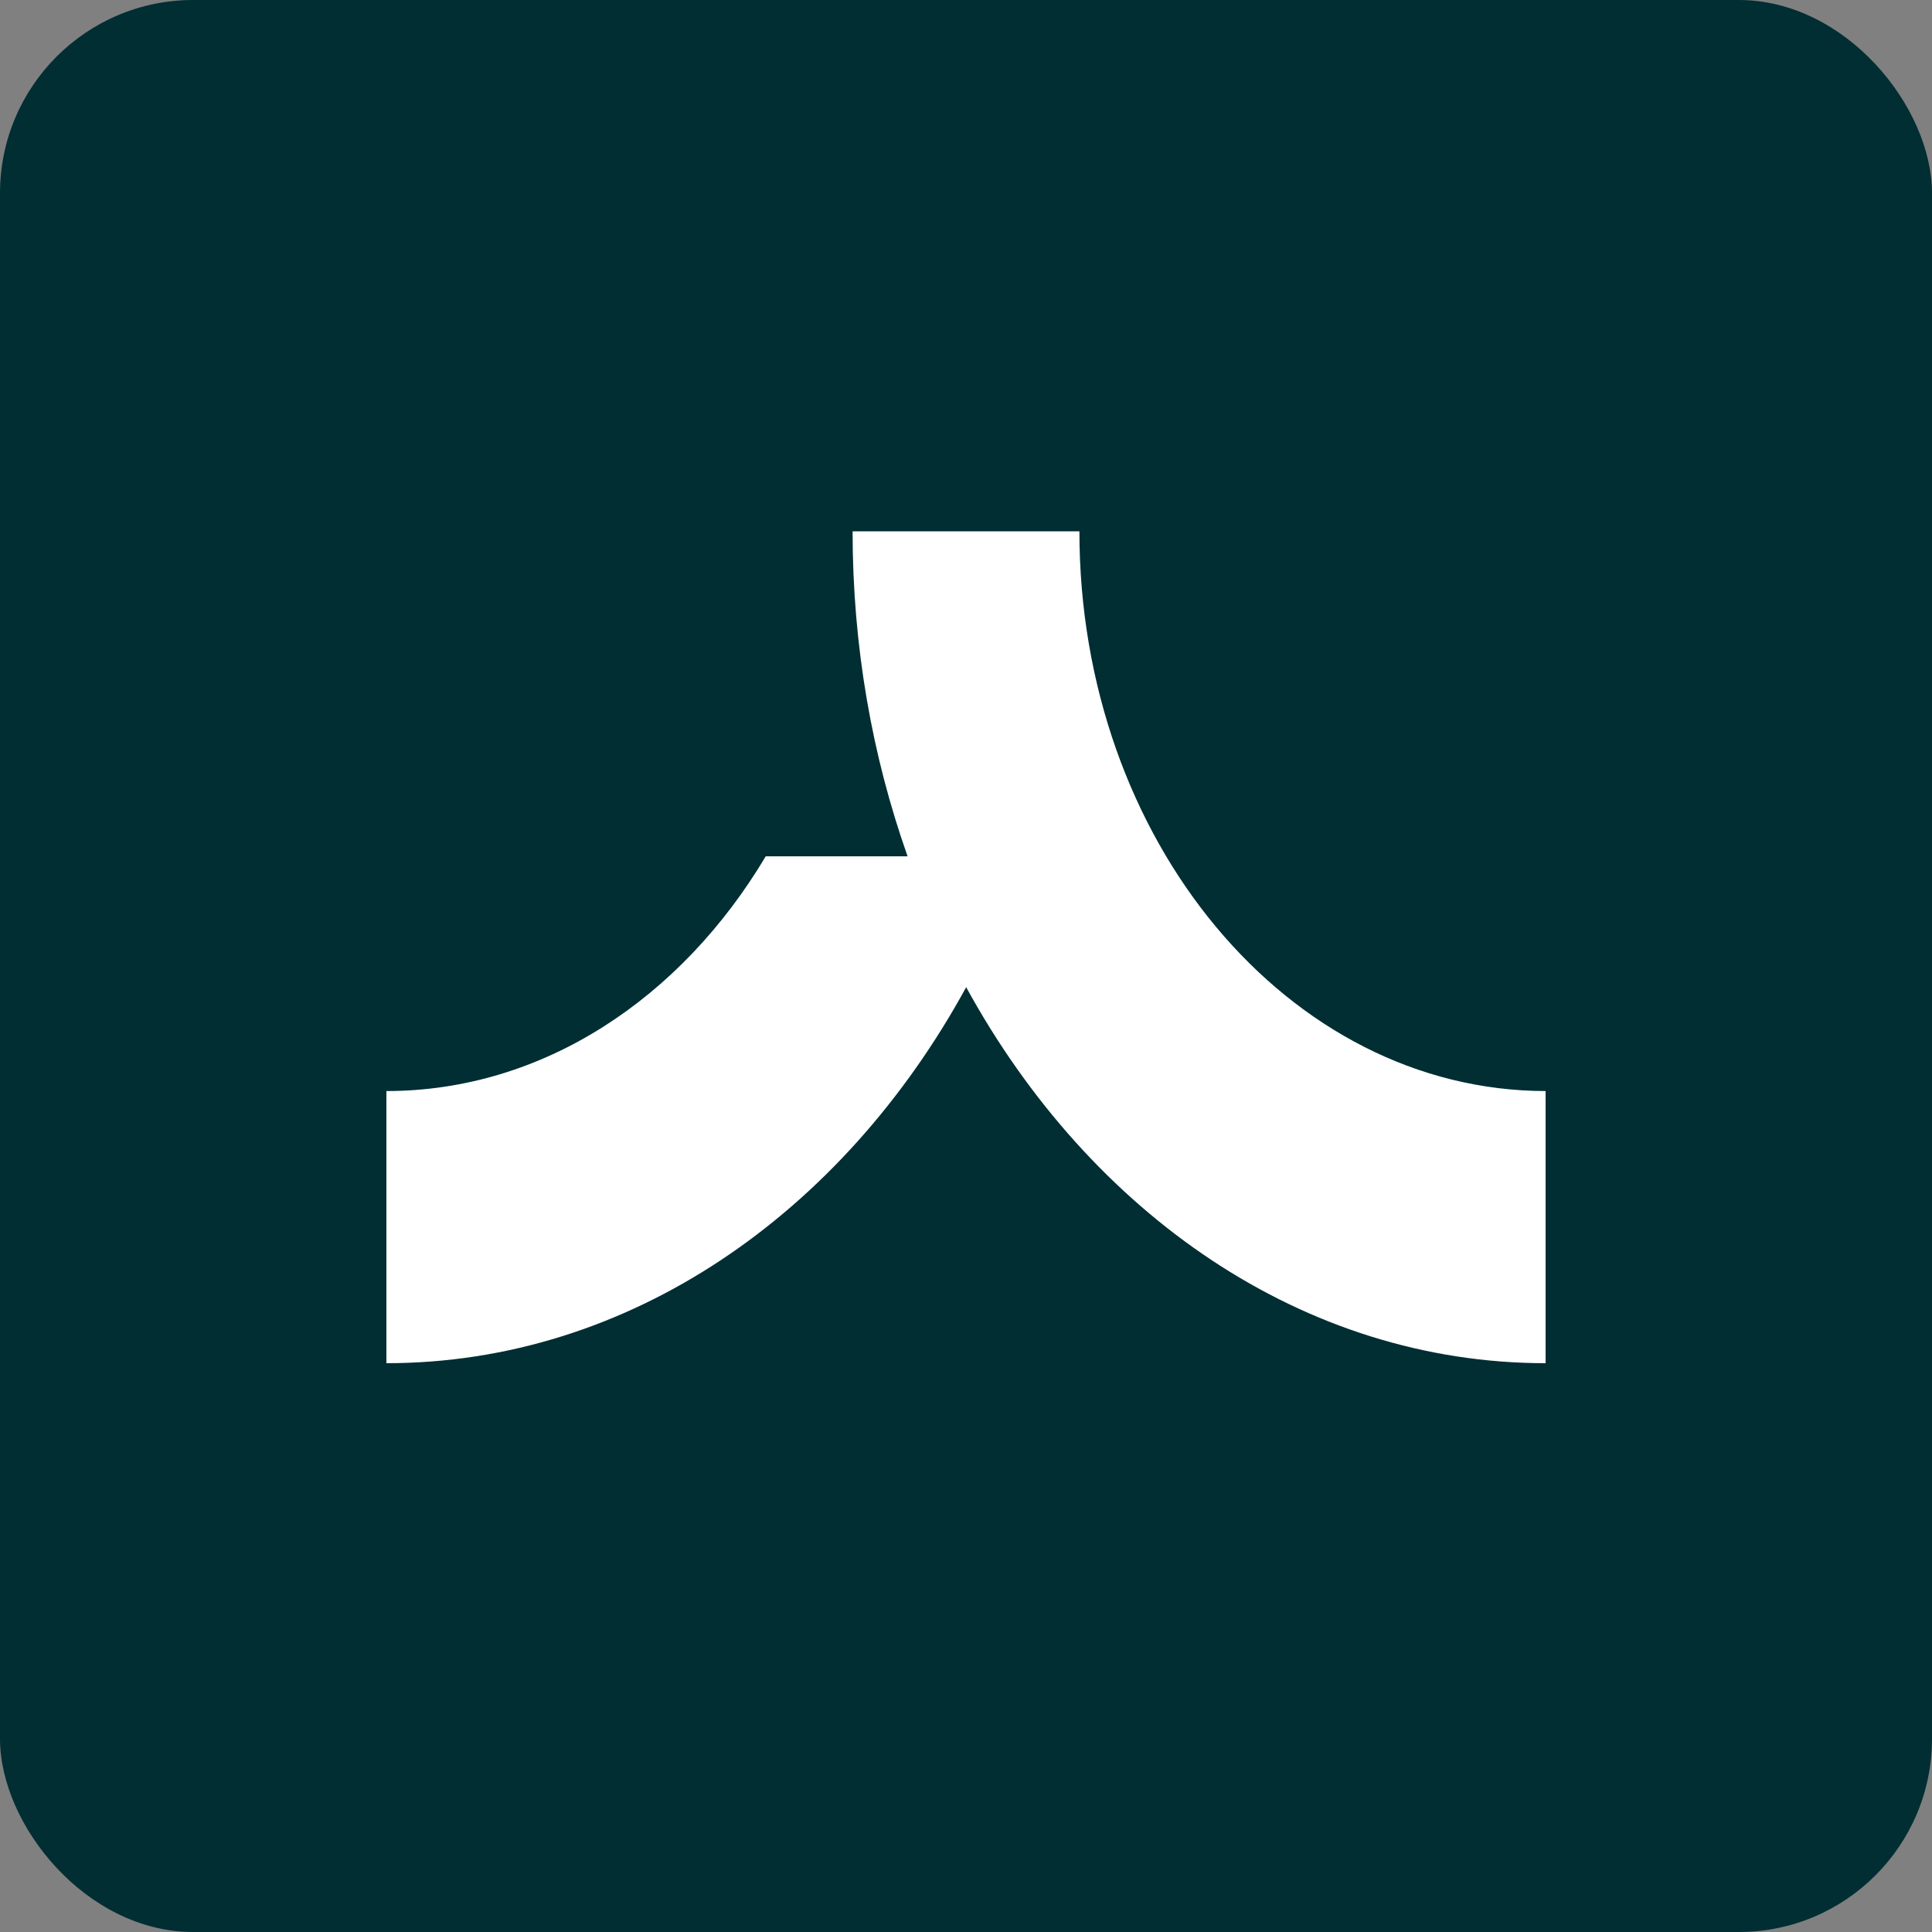 <?xml version="1.0" encoding="UTF-8"?>
<svg xmlns="http://www.w3.org/2000/svg" width="80" height="80" viewBox="0 0 80 80" fill="none">
  <rect x="0" y="0" width="80" height="80" fill="#808080" stroke="none"/>
  <rect width="80" height="80" rx="8" fill="#002E33"></rect>
  <path d="M44.696 22H35.304C35.304 26.779 36.117 31.319 37.582 35.459H31.707C28.203 41.342 22.475 45.178 16 45.178V56.447C26.045 56.447 34.878 50.261 40.007 40.878C45.136 50.245 53.968 56.447 64 56.447V45.178C53.342 45.162 44.696 34.788 44.696 22Z" fill="white"></path>
</svg>
